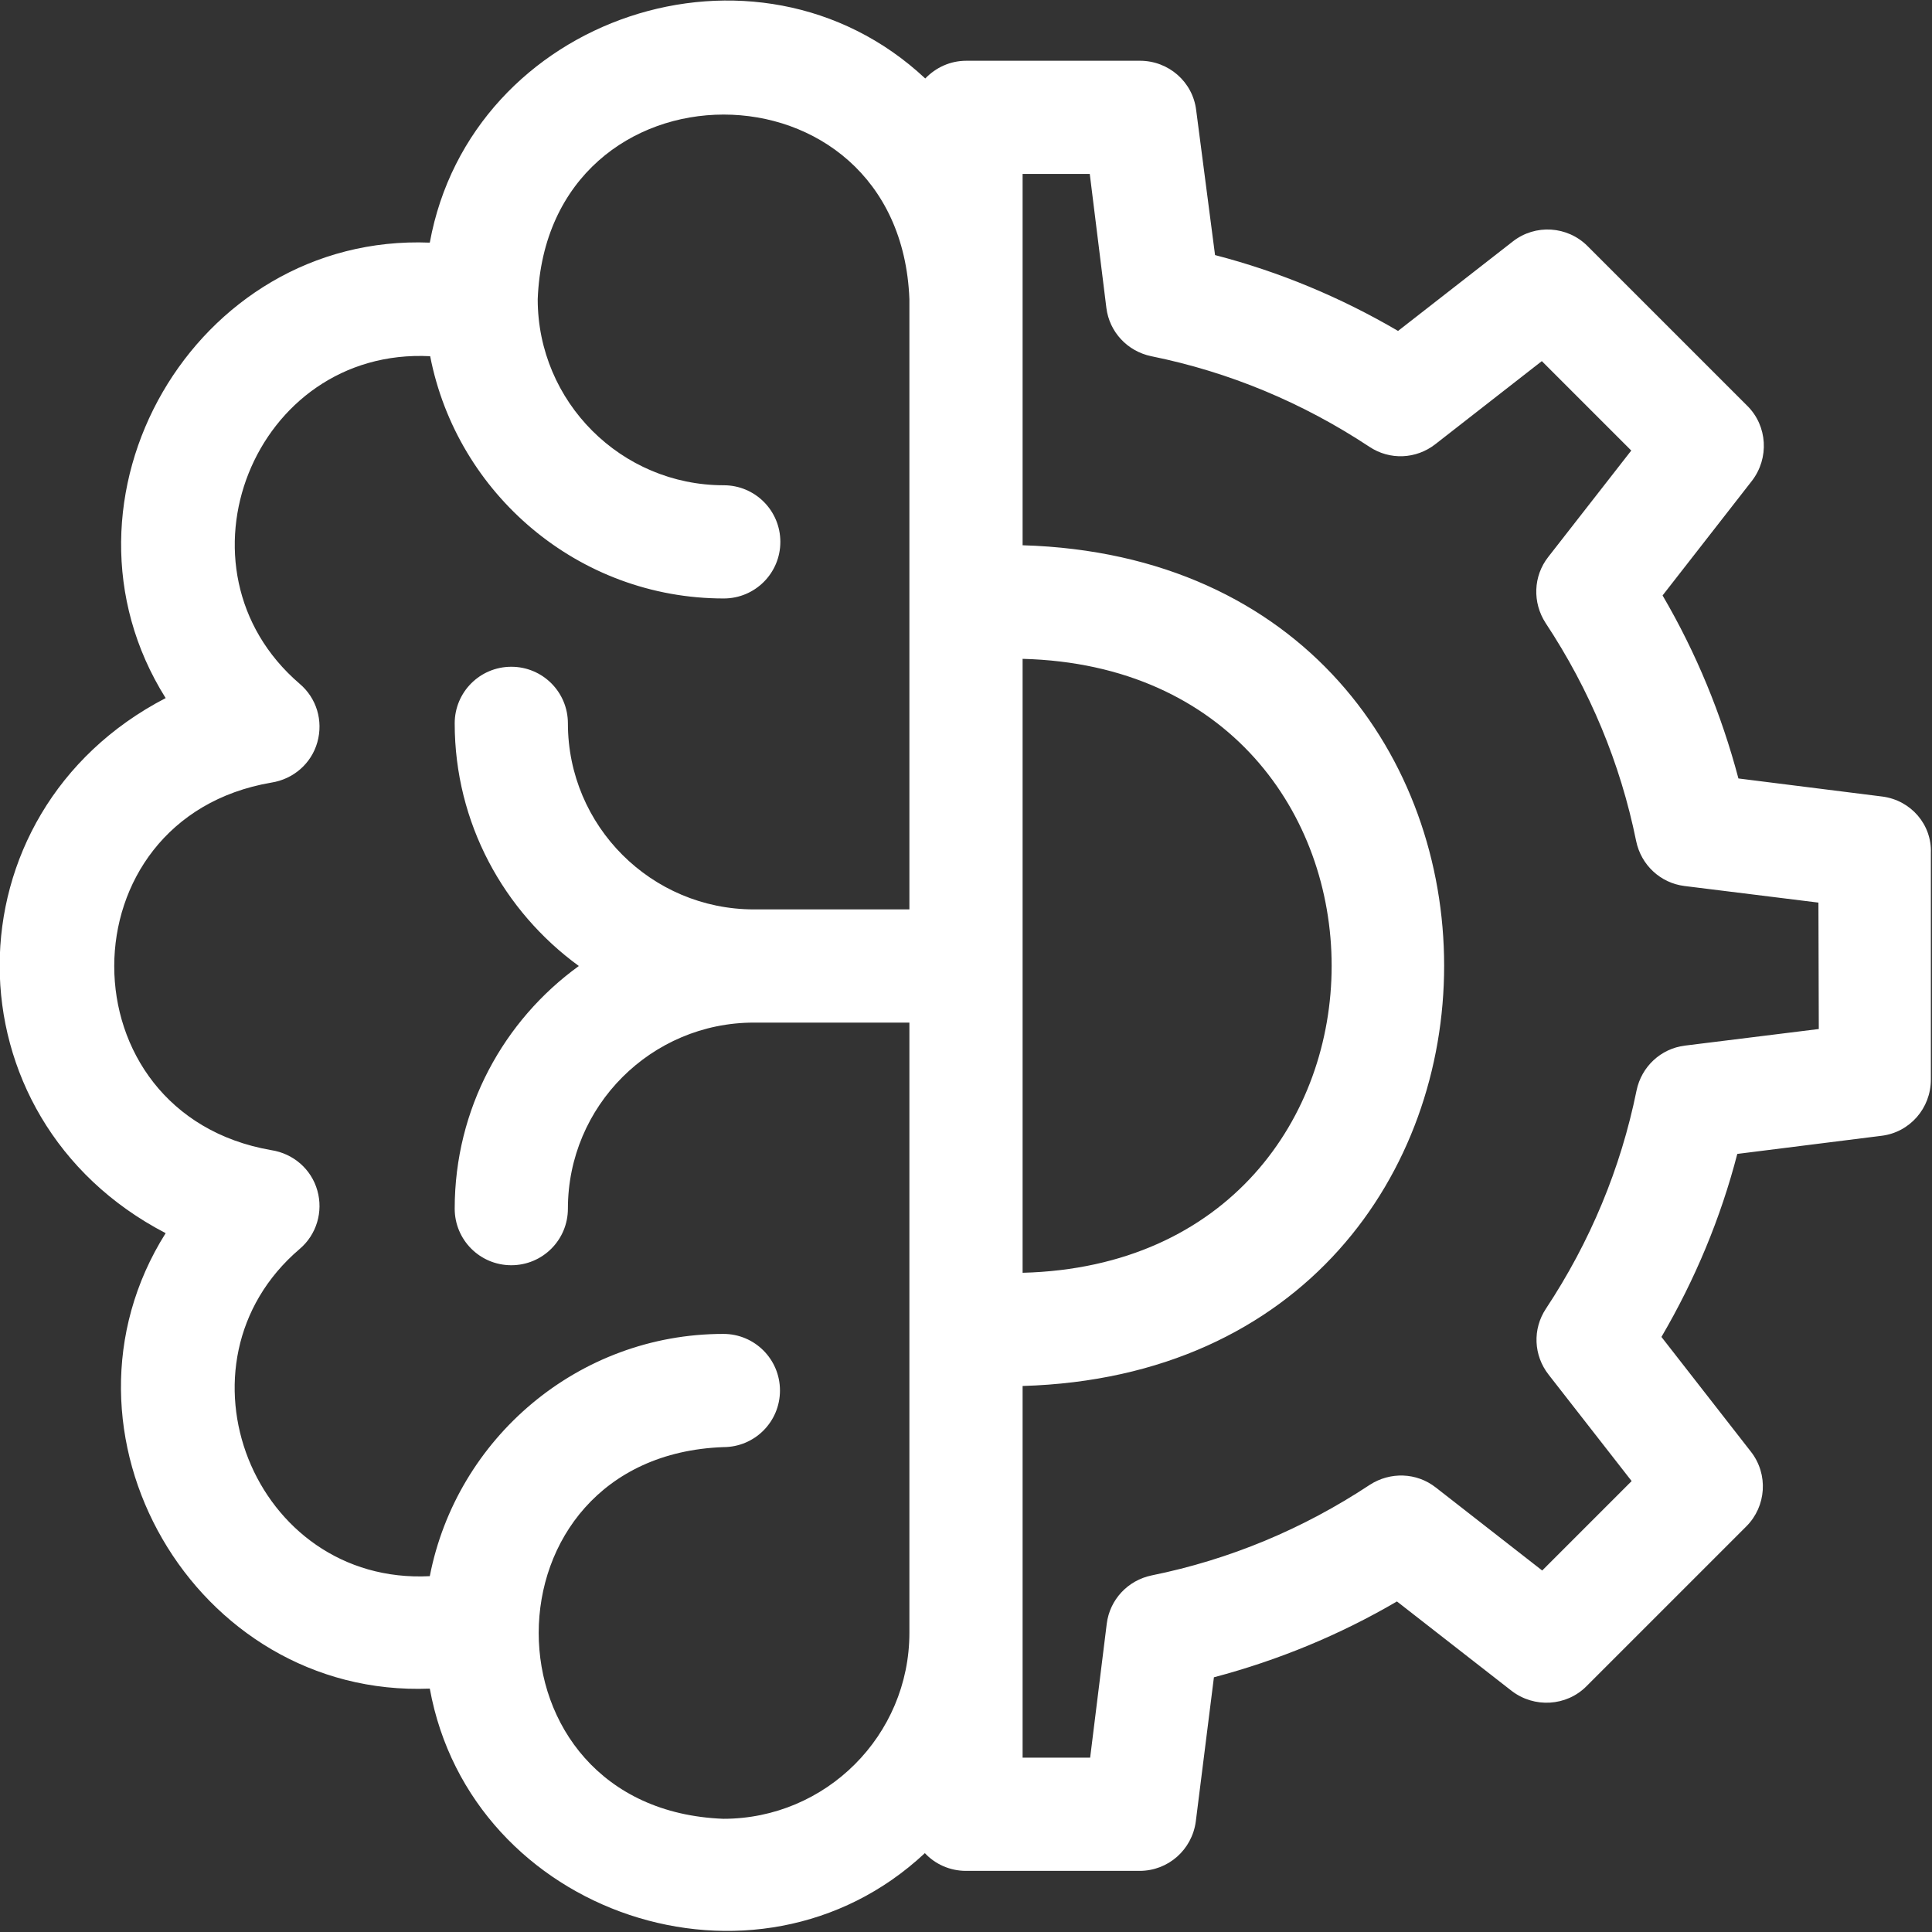 <?xml version="1.0" encoding="utf-8"?>
<!-- Generator: Adobe Illustrator 27.7.0, SVG Export Plug-In . SVG Version: 6.00 Build 0)  -->
<svg version="1.1" id="Capa_1" xmlns="http://www.w3.org/2000/svg" xmlns:xlink="http://www.w3.org/1999/xlink" x="0px" y="0px"
	 viewBox="0 0 512 512" style="enable-background:new 0 0 512 512;" xml:space="preserve">
<rect x="0" y="0" width="512" height="512" fill="#333333" stroke="none"/>
<style type="text/css">
	.st0{fill:#FFFFFF;}
</style>
<path class="st0" d="M498.9,211.1l-38.2-4.8c-4.5-17-11.2-33.3-20.1-48.5l23.7-30.4c4.6-6,4.1-14.5-1.2-19.8l-42.4-42.4
	c-5.3-5.3-13.8-5.9-19.8-1.2l-30.4,23.7c-15.2-8.9-31.5-15.7-48.5-20.1L317,29.2c-0.9-7.5-7.3-13.1-14.9-13.1h-46
	c-4.3,0-8.1,1.8-10.9,4.7C200.4-21.1,124.8,4.4,113.9,64.3c-62.4-2.5-103.1,68-70,120.7c-58.6,30.4-58.7,111.3,0,141.8
	c-33.2,52.7,7.6,123.2,70,120.7c10.9,60,86.5,85.4,131.2,43.6c2.7,2.9,6.6,4.7,10.9,4.7h46c7.6,0,13.9-5.6,14.9-13.1l4.8-38.2
	c17-4.5,33.3-11.2,48.5-20.1l30.4,23.7c6,4.6,14.5,4.1,19.8-1.2l42.4-42.4c5.3-5.3,5.9-13.8,1.2-19.8l-23.7-30.4
	c8.9-15.2,15.7-31.5,20.1-48.5l38.2-4.8c7.5-0.9,13.1-7.3,13.1-14.9v-60C512,218.5,506.4,212.1,498.9,211.1L498.9,211.1z M241,241
	h-41.2c-27.2,0-49.3-22.1-49.3-49.3c0-8.3-6.7-15-15-15s-15,6.7-15,15c0,26.4,13,49.8,32.9,64.3c-19.9,14.4-32.9,37.8-32.9,64.3
	c0,8.3,6.7,15,15,15s15-6.7,15-15c0-27.2,22.1-49.3,49.3-49.3H241v161.7c0,27.2-22.1,49.3-49.3,49.3c-65.3-2.5-65.2-96.1,0-98.5
	c8.3,0,15-6.7,15-15c0-8.3-6.7-15-15-15c-38.5,0-70.7,27.7-77.8,64.2c-46.7,2.4-70-56.4-34.5-86.7c4.5-3.8,6.3-9.9,4.7-15.5
	c-1.6-5.7-6.4-9.8-12.2-10.7c-55.5-9.6-55.5-87.9,0-97.4c5.8-0.9,10.6-5,12.2-10.7c1.6-5.7-0.2-11.7-4.7-15.5
	C43.9,150.7,67.3,92,114,94.4c7.1,36.5,39.3,64.2,77.8,64.2c8.3,0,15-6.7,15-15c0-8.3-6.7-15-15-15c-27.2,0-49.3-22.1-49.3-49.3
	c2.5-65.2,96-65.3,98.5,0L241,241L241,241z M271,174.6c109.2,2.8,109.2,159.9,0,162.7V174.6z M482,272.7l-35.5,4.4
	c-6.4,0.8-11.5,5.6-12.8,11.9c-4.2,20.7-12.3,40.1-24,57.8c-3.6,5.4-3.3,12.4,0.7,17.5l22,28.2l-23.7,23.7l-28.2-22
	c-5.1-4-12.1-4.2-17.5-0.7c-17.7,11.7-37.1,19.8-57.8,24c-6.3,1.3-11.1,6.4-11.9,12.8l-4.4,35.5H271v-98.5
	c149-4.4,148.9-218.4,0-222.8V46.1h17.8l4.4,35.5c0.8,6.4,5.6,11.5,11.9,12.8c20.7,4.2,40.1,12.3,57.8,24c5.4,3.6,12.4,3.3,17.5-0.7
	l28.2-22l23.7,23.7l-22,28.2c-4,5.1-4.2,12.1-0.7,17.5c11.7,17.7,19.8,37.1,24,57.8c1.3,6.3,6.4,11.1,12.8,11.9l35.5,4.4L482,272.7
	L482,272.7z"/>
</svg>
